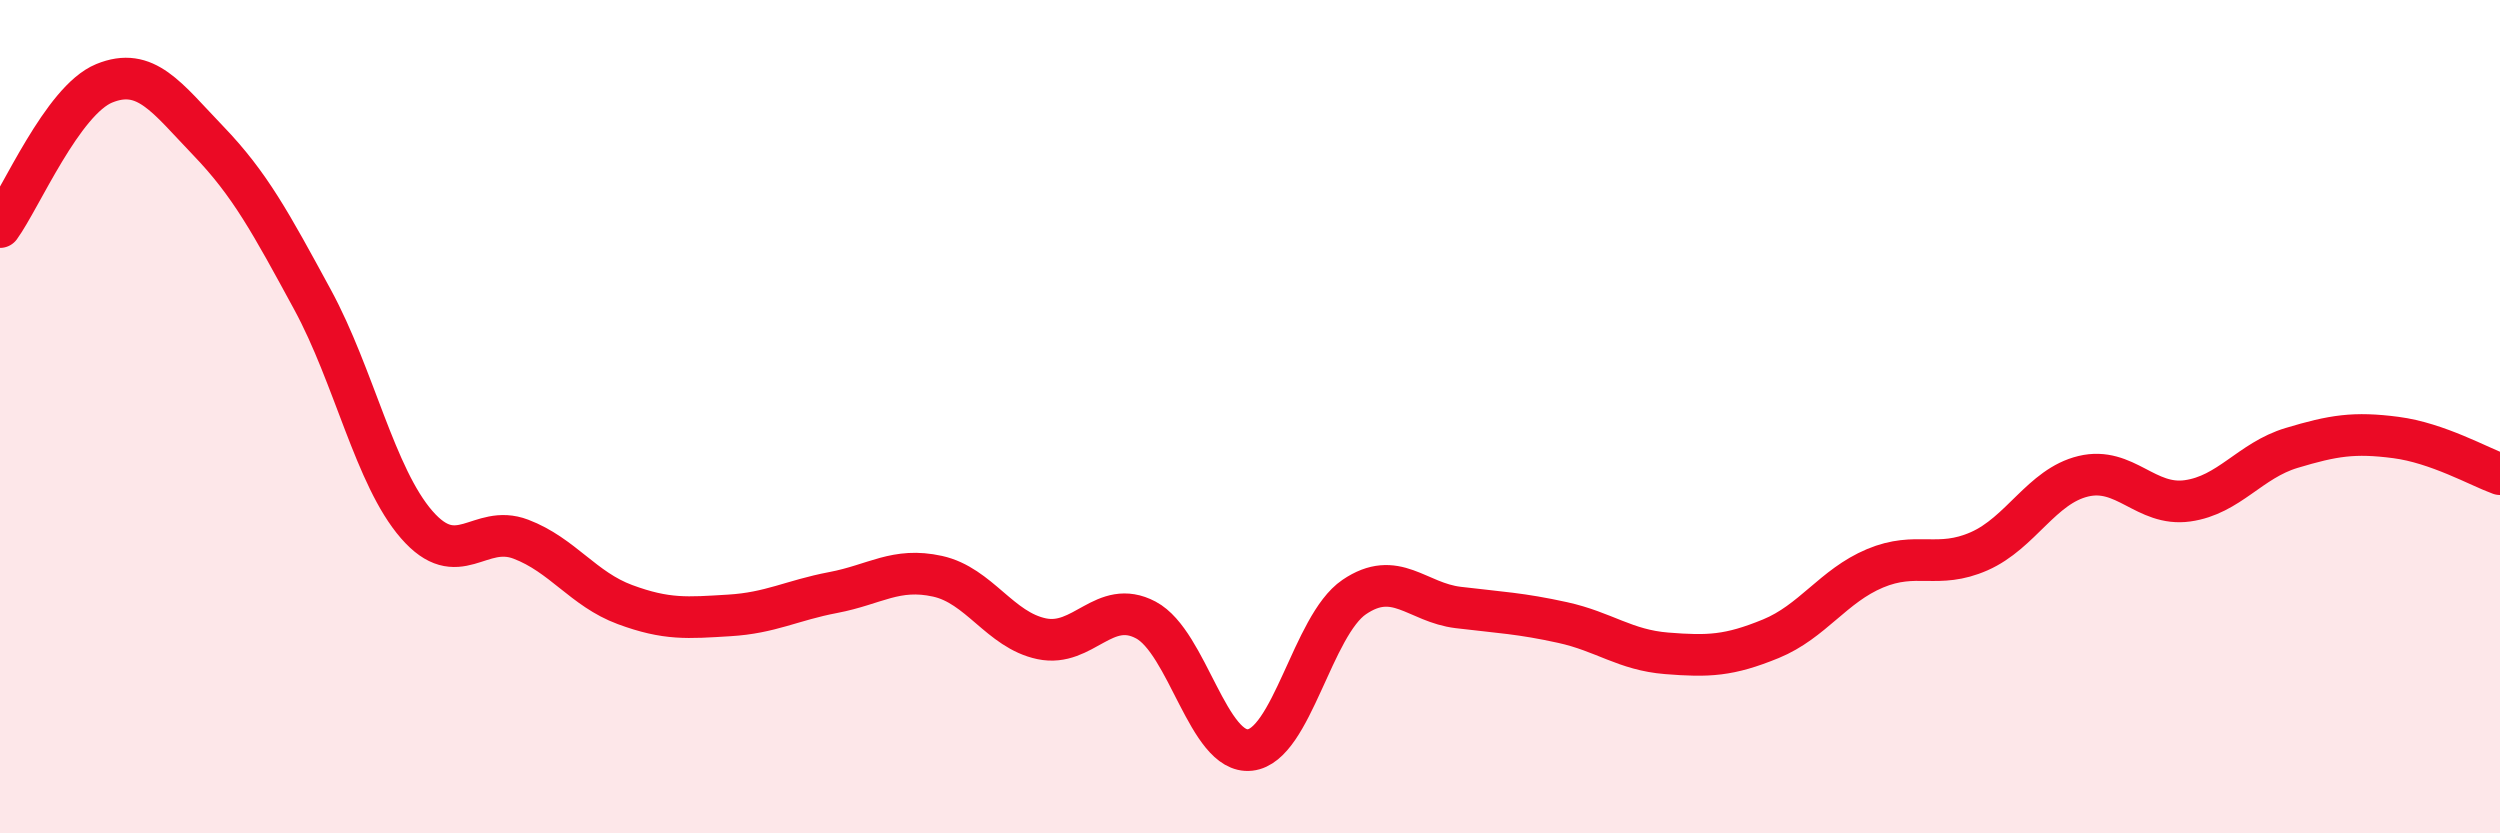 
    <svg width="60" height="20" viewBox="0 0 60 20" xmlns="http://www.w3.org/2000/svg">
      <path
        d="M 0,5.45 C 0.5,4.76 1.5,2.41 2.5,2 C 3.5,1.59 4,2.34 5,3.38 C 6,4.42 6.5,5.35 7.5,7.19 C 8.5,9.03 9,11.44 10,12.59 C 11,13.74 11.5,12.56 12.5,12.94 C 13.5,13.32 14,14.14 15,14.51 C 16,14.88 16.5,14.83 17.5,14.77 C 18.5,14.71 19,14.41 20,14.22 C 21,14.03 21.5,13.61 22.5,13.83 C 23.5,14.05 24,15.12 25,15.33 C 26,15.54 26.5,14.35 27.5,14.88 C 28.5,15.41 29,18.11 30,18 C 31,17.89 31.5,15.01 32.5,14.33 C 33.5,13.65 34,14.46 35,14.58 C 36,14.7 36.5,14.72 37.5,14.94 C 38.5,15.16 39,15.6 40,15.68 C 41,15.76 41.5,15.74 42.5,15.33 C 43.5,14.92 44,14.06 45,13.64 C 46,13.22 46.5,13.67 47.5,13.23 C 48.5,12.79 49,11.67 50,11.43 C 51,11.19 51.5,12.16 52.5,12.02 C 53.5,11.88 54,11.05 55,10.75 C 56,10.45 56.5,10.37 57.5,10.5 C 58.5,10.63 59.5,11.2 60,11.38L60 20L0 20Z"
        fill="#EB0A25"
        opacity="0.1"
        stroke-linecap="round"
        stroke-linejoin="round"
      />
      <path
        d="M 0,5.45 C 0.5,4.76 1.5,2.41 2.5,2 C 3.5,1.59 4,2.34 5,3.38 C 6,4.42 6.5,5.35 7.5,7.19 C 8.5,9.03 9,11.44 10,12.59 C 11,13.74 11.5,12.56 12.5,12.94 C 13.5,13.32 14,14.14 15,14.51 C 16,14.88 16.5,14.83 17.5,14.77 C 18.5,14.71 19,14.41 20,14.22 C 21,14.03 21.5,13.61 22.5,13.83 C 23.5,14.05 24,15.12 25,15.33 C 26,15.54 26.5,14.35 27.5,14.88 C 28.5,15.41 29,18.11 30,18 C 31,17.89 31.5,15.01 32.5,14.33 C 33.5,13.65 34,14.46 35,14.58 C 36,14.7 36.5,14.72 37.5,14.94 C 38.5,15.16 39,15.6 40,15.68 C 41,15.76 41.5,15.74 42.5,15.33 C 43.5,14.92 44,14.06 45,13.64 C 46,13.22 46.5,13.67 47.5,13.23 C 48.5,12.79 49,11.67 50,11.43 C 51,11.19 51.5,12.16 52.5,12.02 C 53.5,11.88 54,11.05 55,10.75 C 56,10.45 56.5,10.37 57.5,10.5 C 58.5,10.63 59.5,11.2 60,11.38"
        stroke="#EB0A25"
        stroke-width="1"
        fill="none"
        stroke-linecap="round"
        stroke-linejoin="round"
      />
    </svg>
  